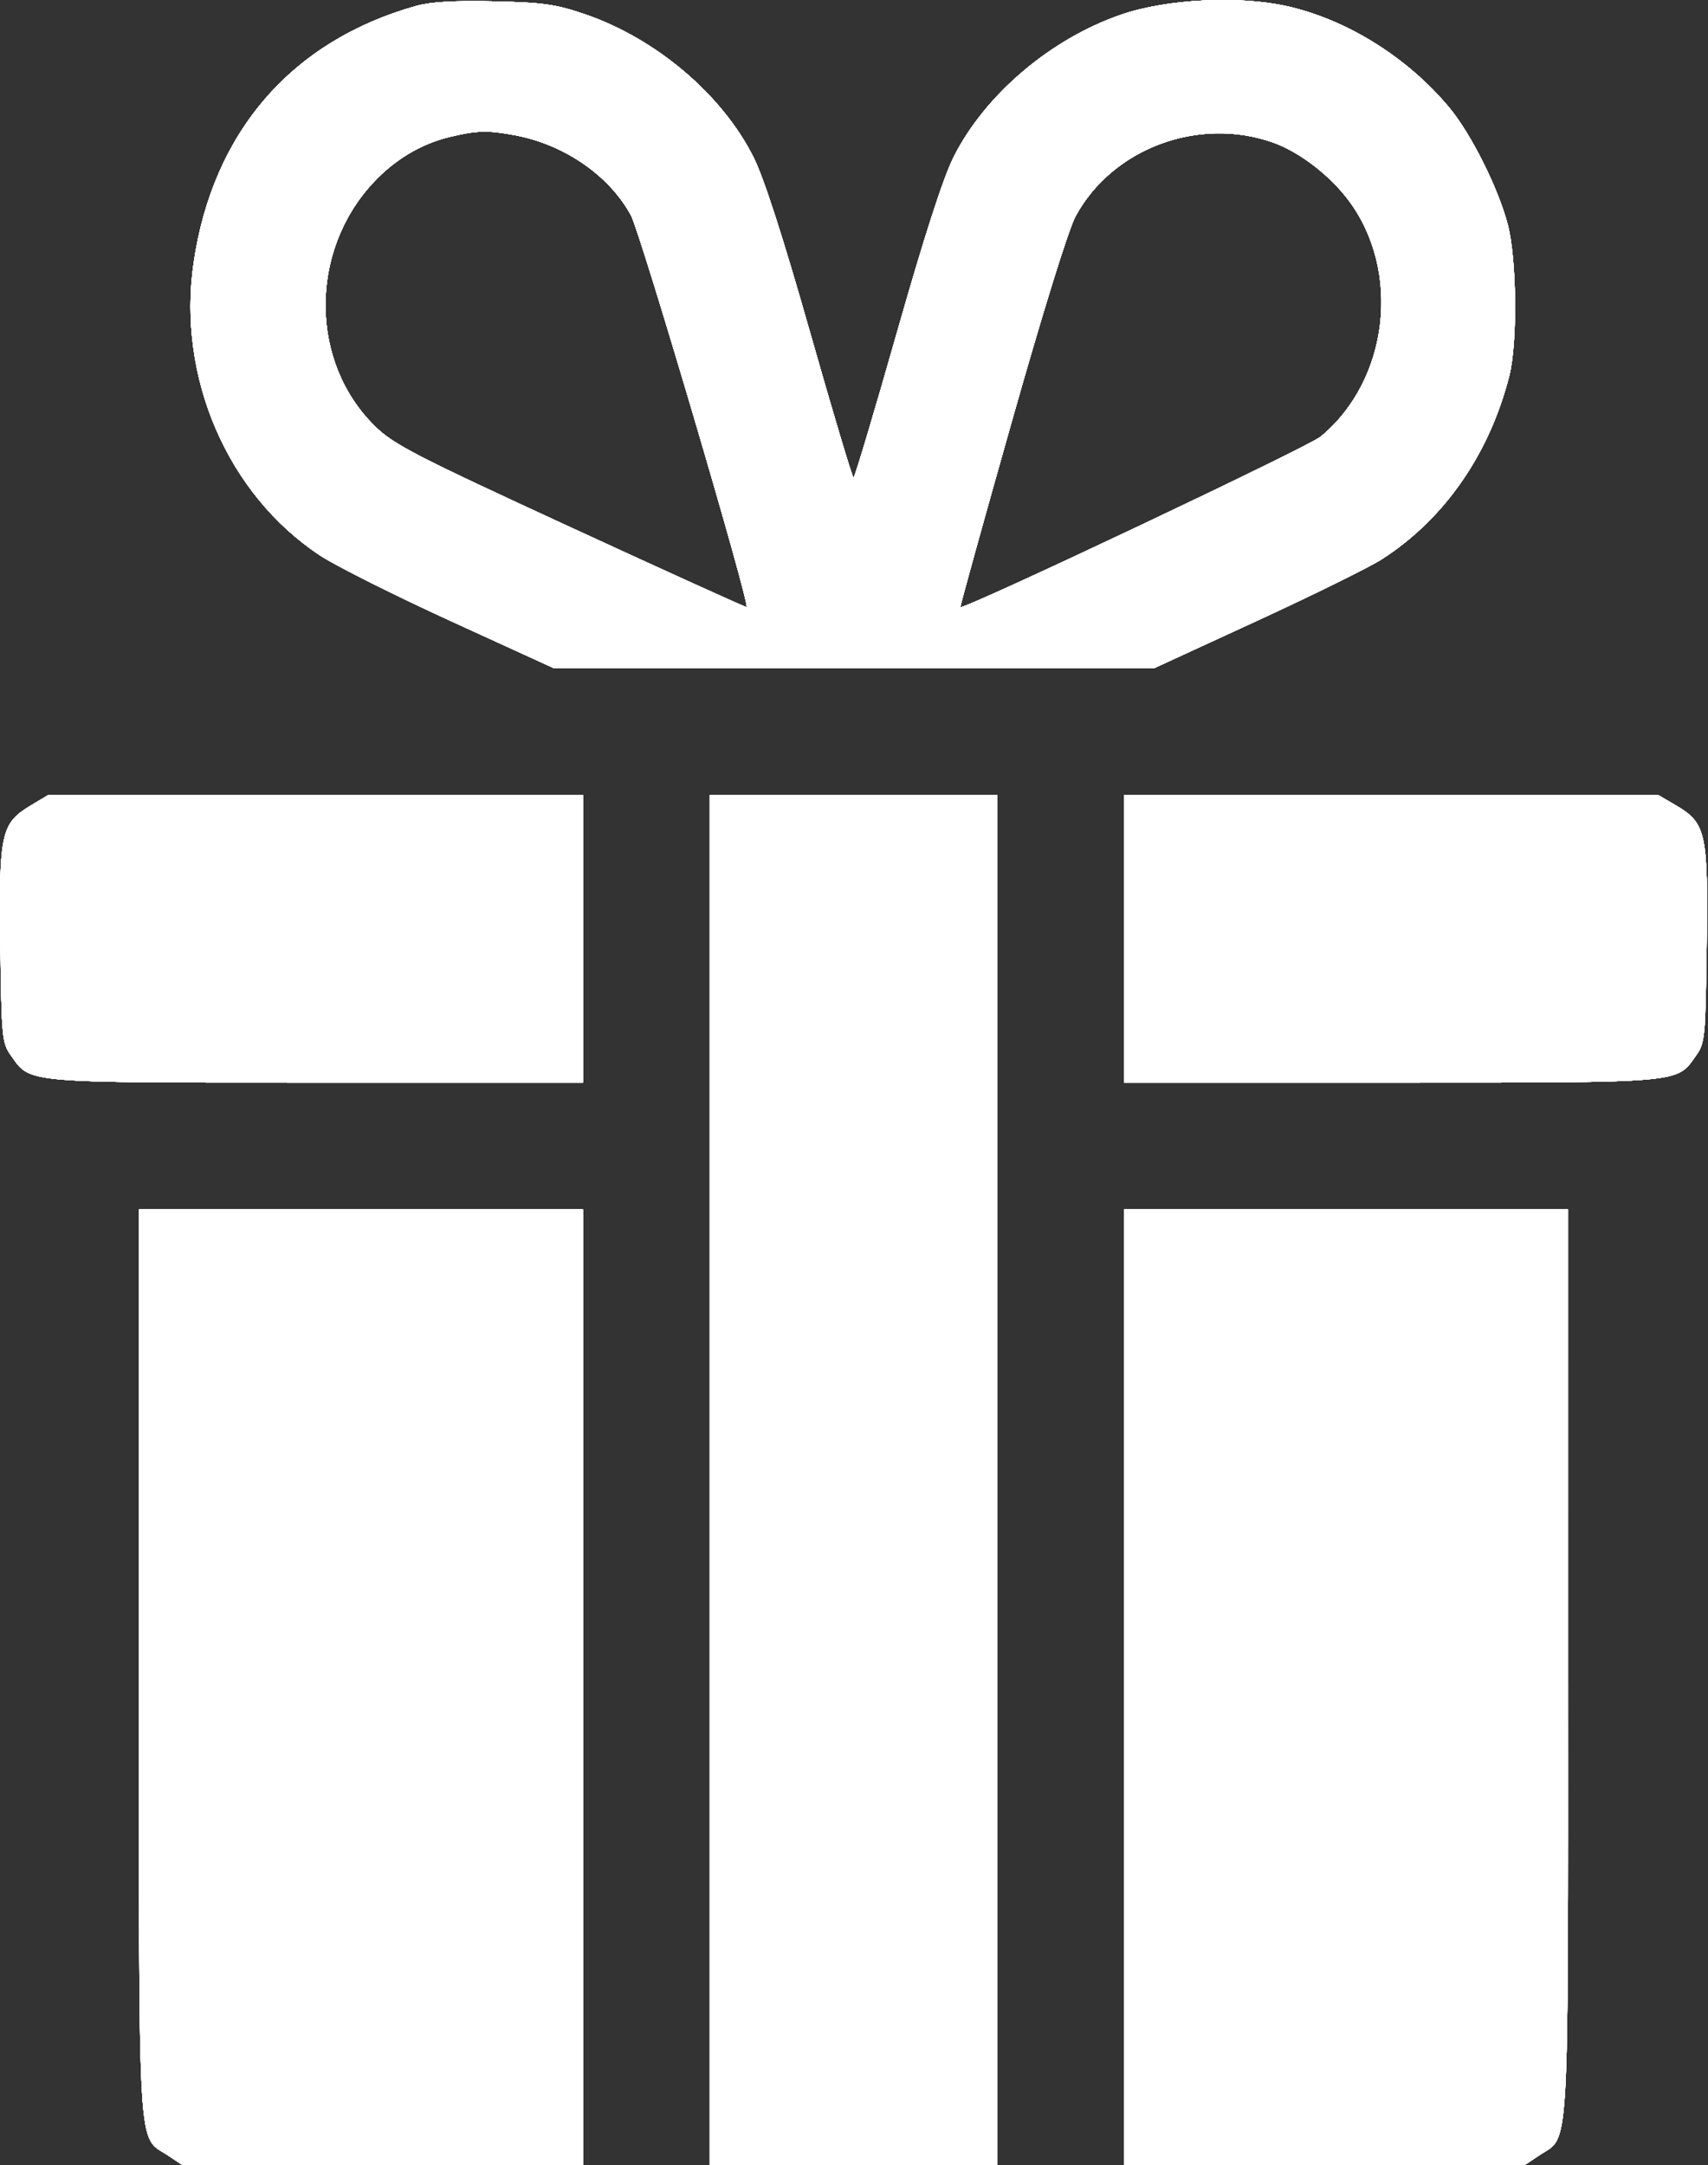 <?xml version="1.0" encoding="UTF-8"?> <svg xmlns="http://www.w3.org/2000/svg" width="404" height="512" viewBox="0 0 404 512" fill="none"><rect x="0" y="0" width="404" height="512" fill="#333333" stroke="none"/><path fill-rule="evenodd" clip-rule="evenodd" d="M98.386 1.419C68.993 9.678 50.322 31.243 45.802 62.154C41.851 89.176 53.813 116.871 75.683 131.333C79.369 133.771 93.321 140.767 106.686 146.879L130.986 157.992H201.996H273.006L297.196 146.856C310.5 140.73 323.791 134.184 326.73 132.308C341.528 122.862 352.247 107.491 356.986 88.92C358.984 81.092 358.773 61.134 356.606 52.992C354.299 44.326 347.953 31.656 342.831 25.492C332.936 13.586 318.577 4.617 304.334 1.448C292.992 -1.075 276.026 -0.225 265.386 3.399C248.621 9.109 233.01 22.338 225.565 37.143C223.105 42.035 218.613 55.938 212.128 78.733C206.77 97.566 202.161 112.974 201.886 112.974C201.611 112.974 197.002 97.566 191.644 78.733C185.159 55.938 180.667 42.035 178.207 37.143C170.768 22.35 155.186 9.14 138.386 3.382C131.515 1.028 128.481 0.596 116.886 0.327C107.473 0.109 101.872 0.439 98.386 1.419ZM121.926 32C133.566 34.207 144.132 41.517 149.235 50.892C151.517 55.085 177.437 142.842 176.61 143.576C176.487 143.686 157.783 135.205 135.045 124.73C98.331 107.817 93.151 105.146 88.755 100.864C73.303 85.814 73.029 59.726 88.15 43.322C93.2 37.843 99.5 34.047 106.27 32.404C112.784 30.823 115.369 30.756 121.926 32ZM301.125 33.701C307.264 35.875 314.424 41.33 318.883 47.23C331.562 64.006 328.55 89.929 312.372 103.265C309.353 105.753 227.934 144.268 227.159 143.575C227.035 143.463 232.489 123.766 239.281 99.804C246.777 73.354 252.732 54.208 254.437 51.075C263.161 35.047 283.528 27.468 301.125 33.701ZM7.309 190.455C0.233 194.697 -0.269 196.995 0.082 223.525C0.372 245.429 0.489 246.637 2.616 249.619C7.305 256.192 5.045 255.992 74.787 255.992H137.886V221.992V187.992L74.636 188.001L11.386 188.011L7.309 190.455ZM167.886 349.992V511.992H201.886H235.886V349.992V187.992H201.886H167.886V349.992ZM265.886 221.992V255.992H328.985C398.727 255.992 396.467 256.192 401.156 249.619C403.283 246.637 403.4 245.429 403.69 223.525C404.042 196.894 403.542 194.633 396.368 190.428L392.21 187.992H329.048H265.886V221.992ZM32.888 393.242C32.889 512.903 32.409 504.796 39.784 509.722L43.182 511.992H90.534H137.886V398.992V285.992H85.386H32.886L32.888 393.242ZM265.886 398.992V511.992H313.238H360.59L363.988 509.722C371.363 504.796 370.883 512.903 370.884 393.242L370.886 285.992H318.386H265.886V398.992Z" fill="white"></path><path fill-rule="evenodd" clip-rule="evenodd" d="M98.386 1.419C68.993 9.678 50.322 31.243 45.802 62.154C41.851 89.176 53.813 116.871 75.683 131.333C79.369 133.771 93.321 140.767 106.686 146.879L130.986 157.992H201.996H273.006L297.196 146.856C310.5 140.73 323.791 134.184 326.73 132.308C341.528 122.862 352.247 107.491 356.986 88.92C358.984 81.092 358.773 61.134 356.606 52.992C354.299 44.326 347.953 31.656 342.831 25.492C332.936 13.586 318.577 4.617 304.334 1.448C292.992 -1.075 276.026 -0.225 265.386 3.399C248.621 9.109 233.01 22.338 225.565 37.143C223.105 42.035 218.613 55.938 212.128 78.733C206.77 97.566 202.161 112.974 201.886 112.974C201.611 112.974 197.002 97.566 191.644 78.733C185.159 55.938 180.667 42.035 178.207 37.143C170.768 22.35 155.186 9.14 138.386 3.382C131.515 1.028 128.481 0.596 116.886 0.327C107.473 0.109 101.872 0.439 98.386 1.419ZM121.926 32C133.566 34.207 144.132 41.517 149.235 50.892C151.517 55.085 177.437 142.842 176.61 143.576C176.487 143.686 157.783 135.205 135.045 124.73C98.331 107.817 93.151 105.146 88.755 100.864C73.303 85.814 73.029 59.726 88.15 43.322C93.2 37.843 99.5 34.047 106.27 32.404C112.784 30.823 115.369 30.756 121.926 32ZM301.125 33.701C307.264 35.875 314.424 41.33 318.883 47.23C331.562 64.006 328.55 89.929 312.372 103.265C309.353 105.753 227.934 144.268 227.159 143.575C227.035 143.463 232.489 123.766 239.281 99.804C246.777 73.354 252.732 54.208 254.437 51.075C263.161 35.047 283.528 27.468 301.125 33.701ZM7.309 190.455C0.233 194.697 -0.269 196.995 0.082 223.525C0.372 245.429 0.489 246.637 2.616 249.619C7.305 256.192 5.045 255.992 74.787 255.992H137.886V221.992V187.992L74.636 188.001L11.386 188.011L7.309 190.455ZM167.886 349.992V511.992H201.886H235.886V349.992V187.992H201.886H167.886V349.992ZM265.886 221.992V255.992H328.985C398.727 255.992 396.467 256.192 401.156 249.619C403.283 246.637 403.4 245.429 403.69 223.525C404.042 196.894 403.542 194.633 396.368 190.428L392.21 187.992H329.048H265.886V221.992ZM32.888 393.242C32.889 512.903 32.409 504.796 39.784 509.722L43.182 511.992H90.534H137.886V398.992V285.992H85.386H32.886L32.888 393.242ZM265.886 398.992V511.992H313.238H360.59L363.988 509.722C371.363 504.796 370.883 512.903 370.884 393.242L370.886 285.992H318.386H265.886V398.992Z" fill="white"></path><path fill-rule="evenodd" clip-rule="evenodd" d="M98.386 1.419C68.993 9.678 50.322 31.243 45.802 62.154C41.851 89.176 53.813 116.871 75.683 131.333C79.369 133.771 93.321 140.767 106.686 146.879L130.986 157.992H201.996H273.006L297.196 146.856C310.5 140.73 323.791 134.184 326.73 132.308C341.528 122.862 352.247 107.491 356.986 88.92C358.984 81.092 358.773 61.134 356.606 52.992C354.299 44.326 347.953 31.656 342.831 25.492C332.936 13.586 318.577 4.617 304.334 1.448C292.992 -1.075 276.026 -0.225 265.386 3.399C248.621 9.109 233.01 22.338 225.565 37.143C223.105 42.035 218.613 55.938 212.128 78.733C206.77 97.566 202.161 112.974 201.886 112.974C201.611 112.974 197.002 97.566 191.644 78.733C185.159 55.938 180.667 42.035 178.207 37.143C170.768 22.35 155.186 9.14 138.386 3.382C131.515 1.028 128.481 0.596 116.886 0.327C107.473 0.109 101.872 0.439 98.386 1.419ZM121.926 32C133.566 34.207 144.132 41.517 149.235 50.892C151.517 55.085 177.437 142.842 176.61 143.576C176.487 143.686 157.783 135.205 135.045 124.73C98.331 107.817 93.151 105.146 88.755 100.864C73.303 85.814 73.029 59.726 88.15 43.322C93.2 37.843 99.5 34.047 106.27 32.404C112.784 30.823 115.369 30.756 121.926 32ZM301.125 33.701C307.264 35.875 314.424 41.33 318.883 47.23C331.562 64.006 328.55 89.929 312.372 103.265C309.353 105.753 227.934 144.268 227.159 143.575C227.035 143.463 232.489 123.766 239.281 99.804C246.777 73.354 252.732 54.208 254.437 51.075C263.161 35.047 283.528 27.468 301.125 33.701ZM7.309 190.455C0.233 194.697 -0.269 196.995 0.082 223.525C0.372 245.429 0.489 246.637 2.616 249.619C7.305 256.192 5.045 255.992 74.787 255.992H137.886V221.992V187.992L74.636 188.001L11.386 188.011L7.309 190.455ZM167.886 349.992V511.992H201.886H235.886V349.992V187.992H201.886H167.886V349.992ZM265.886 221.992V255.992H328.985C398.727 255.992 396.467 256.192 401.156 249.619C403.283 246.637 403.4 245.429 403.69 223.525C404.042 196.894 403.542 194.633 396.368 190.428L392.21 187.992H329.048H265.886V221.992ZM32.888 393.242C32.889 512.903 32.409 504.796 39.784 509.722L43.182 511.992H90.534H137.886V398.992V285.992H85.386H32.886L32.888 393.242ZM265.886 398.992V511.992H313.238H360.59L363.988 509.722C371.363 504.796 370.883 512.903 370.884 393.242L370.886 285.992H318.386H265.886V398.992Z" fill="white"></path><path fill-rule="evenodd" clip-rule="evenodd" d="M98.386 1.419C68.993 9.678 50.322 31.243 45.802 62.154C41.851 89.176 53.813 116.871 75.683 131.333C79.369 133.771 93.321 140.767 106.686 146.879L130.986 157.992H201.996H273.006L297.196 146.856C310.5 140.73 323.791 134.184 326.73 132.308C341.528 122.862 352.247 107.491 356.986 88.92C358.984 81.092 358.773 61.134 356.606 52.992C354.299 44.326 347.953 31.656 342.831 25.492C332.936 13.586 318.577 4.617 304.334 1.448C292.992 -1.075 276.026 -0.225 265.386 3.399C248.621 9.109 233.01 22.338 225.565 37.143C223.105 42.035 218.613 55.938 212.128 78.733C206.77 97.566 202.161 112.974 201.886 112.974C201.611 112.974 197.002 97.566 191.644 78.733C185.159 55.938 180.667 42.035 178.207 37.143C170.768 22.35 155.186 9.14 138.386 3.382C131.515 1.028 128.481 0.596 116.886 0.327C107.473 0.109 101.872 0.439 98.386 1.419ZM121.926 32C133.566 34.207 144.132 41.517 149.235 50.892C151.517 55.085 177.437 142.842 176.61 143.576C176.487 143.686 157.783 135.205 135.045 124.73C98.331 107.817 93.151 105.146 88.755 100.864C73.303 85.814 73.029 59.726 88.15 43.322C93.2 37.843 99.5 34.047 106.27 32.404C112.784 30.823 115.369 30.756 121.926 32ZM301.125 33.701C307.264 35.875 314.424 41.33 318.883 47.23C331.562 64.006 328.55 89.929 312.372 103.265C309.353 105.753 227.934 144.268 227.159 143.575C227.035 143.463 232.489 123.766 239.281 99.804C246.777 73.354 252.732 54.208 254.437 51.075C263.161 35.047 283.528 27.468 301.125 33.701ZM7.309 190.455C0.233 194.697 -0.269 196.995 0.082 223.525C0.372 245.429 0.489 246.637 2.616 249.619C7.305 256.192 5.045 255.992 74.787 255.992H137.886V221.992V187.992L74.636 188.001L11.386 188.011L7.309 190.455ZM167.886 349.992V511.992H201.886H235.886V349.992V187.992H201.886H167.886V349.992ZM265.886 221.992V255.992H328.985C398.727 255.992 396.467 256.192 401.156 249.619C403.283 246.637 403.4 245.429 403.69 223.525C404.042 196.894 403.542 194.633 396.368 190.428L392.21 187.992H329.048H265.886V221.992ZM32.888 393.242C32.889 512.903 32.409 504.796 39.784 509.722L43.182 511.992H90.534H137.886V398.992V285.992H85.386H32.886L32.888 393.242ZM265.886 398.992V511.992H313.238H360.59L363.988 509.722C371.363 504.796 370.883 512.903 370.884 393.242L370.886 285.992H318.386H265.886V398.992Z" fill="white"></path><path fill-rule="evenodd" clip-rule="evenodd" d="M98.386 1.419C68.993 9.678 50.322 31.243 45.802 62.154C41.851 89.176 53.813 116.871 75.683 131.333C79.369 133.771 93.321 140.767 106.686 146.879L130.986 157.992H201.996H273.006L297.196 146.856C310.5 140.73 323.791 134.184 326.73 132.308C341.528 122.862 352.247 107.491 356.986 88.92C358.984 81.092 358.773 61.134 356.606 52.992C354.299 44.326 347.953 31.656 342.831 25.492C332.936 13.586 318.577 4.617 304.334 1.448C292.992 -1.075 276.026 -0.225 265.386 3.399C248.621 9.109 233.01 22.338 225.565 37.143C223.105 42.035 218.613 55.938 212.128 78.733C206.77 97.566 202.161 112.974 201.886 112.974C201.611 112.974 197.002 97.566 191.644 78.733C185.159 55.938 180.667 42.035 178.207 37.143C170.768 22.35 155.186 9.14 138.386 3.382C131.515 1.028 128.481 0.596 116.886 0.327C107.473 0.109 101.872 0.439 98.386 1.419ZM121.926 32C133.566 34.207 144.132 41.517 149.235 50.892C151.517 55.085 177.437 142.842 176.61 143.576C176.487 143.686 157.783 135.205 135.045 124.73C98.331 107.817 93.151 105.146 88.755 100.864C73.303 85.814 73.029 59.726 88.15 43.322C93.2 37.843 99.5 34.047 106.27 32.404C112.784 30.823 115.369 30.756 121.926 32ZM301.125 33.701C307.264 35.875 314.424 41.33 318.883 47.23C331.562 64.006 328.55 89.929 312.372 103.265C309.353 105.753 227.934 144.268 227.159 143.575C227.035 143.463 232.489 123.766 239.281 99.804C246.777 73.354 252.732 54.208 254.437 51.075C263.161 35.047 283.528 27.468 301.125 33.701ZM7.309 190.455C0.233 194.697 -0.269 196.995 0.082 223.525C0.372 245.429 0.489 246.637 2.616 249.619C7.305 256.192 5.045 255.992 74.787 255.992H137.886V221.992V187.992L74.636 188.001L11.386 188.011L7.309 190.455ZM167.886 349.992V511.992H201.886H235.886V349.992V187.992H201.886H167.886V349.992ZM265.886 221.992V255.992H328.985C398.727 255.992 396.467 256.192 401.156 249.619C403.283 246.637 403.4 245.429 403.69 223.525C404.042 196.894 403.542 194.633 396.368 190.428L392.21 187.992H329.048H265.886V221.992ZM32.888 393.242C32.889 512.903 32.409 504.796 39.784 509.722L43.182 511.992H90.534H137.886V398.992V285.992H85.386H32.886L32.888 393.242ZM265.886 398.992V511.992H313.238H360.59L363.988 509.722C371.363 504.796 370.883 512.903 370.884 393.242L370.886 285.992H318.386H265.886V398.992Z" fill="white"></path><path fill-rule="evenodd" clip-rule="evenodd" d="M98.386 1.419C68.993 9.678 50.322 31.243 45.802 62.154C41.851 89.176 53.813 116.871 75.683 131.333C79.369 133.771 93.321 140.767 106.686 146.879L130.986 157.992H201.996H273.006L297.196 146.856C310.5 140.73 323.791 134.184 326.73 132.308C341.528 122.862 352.247 107.491 356.986 88.92C358.984 81.092 358.773 61.134 356.606 52.992C354.299 44.326 347.953 31.656 342.831 25.492C332.936 13.586 318.577 4.617 304.334 1.448C292.992 -1.075 276.026 -0.225 265.386 3.399C248.621 9.109 233.01 22.338 225.565 37.143C223.105 42.035 218.613 55.938 212.128 78.733C206.77 97.566 202.161 112.974 201.886 112.974C201.611 112.974 197.002 97.566 191.644 78.733C185.159 55.938 180.667 42.035 178.207 37.143C170.768 22.35 155.186 9.14 138.386 3.382C131.515 1.028 128.481 0.596 116.886 0.327C107.473 0.109 101.872 0.439 98.386 1.419ZM121.926 32C133.566 34.207 144.132 41.517 149.235 50.892C151.517 55.085 177.437 142.842 176.61 143.576C176.487 143.686 157.783 135.205 135.045 124.73C98.331 107.817 93.151 105.146 88.755 100.864C73.303 85.814 73.029 59.726 88.15 43.322C93.2 37.843 99.5 34.047 106.27 32.404C112.784 30.823 115.369 30.756 121.926 32ZM301.125 33.701C307.264 35.875 314.424 41.33 318.883 47.23C331.562 64.006 328.55 89.929 312.372 103.265C309.353 105.753 227.934 144.268 227.159 143.575C227.035 143.463 232.489 123.766 239.281 99.804C246.777 73.354 252.732 54.208 254.437 51.075C263.161 35.047 283.528 27.468 301.125 33.701ZM7.309 190.455C0.233 194.697 -0.269 196.995 0.082 223.525C0.372 245.429 0.489 246.637 2.616 249.619C7.305 256.192 5.045 255.992 74.787 255.992H137.886V221.992V187.992L74.636 188.001L11.386 188.011L7.309 190.455ZM167.886 349.992V511.992H201.886H235.886V349.992V187.992H201.886H167.886V349.992ZM265.886 221.992V255.992H328.985C398.727 255.992 396.467 256.192 401.156 249.619C403.283 246.637 403.4 245.429 403.69 223.525C404.042 196.894 403.542 194.633 396.368 190.428L392.21 187.992H329.048H265.886V221.992ZM32.888 393.242C32.889 512.903 32.409 504.796 39.784 509.722L43.182 511.992H90.534H137.886V398.992V285.992H85.386H32.886L32.888 393.242ZM265.886 398.992V511.992H313.238H360.59L363.988 509.722C371.363 504.796 370.883 512.903 370.884 393.242L370.886 285.992H318.386H265.886V398.992Z" fill="white"></path><path fill-rule="evenodd" clip-rule="evenodd" d="M98.386 1.419C68.993 9.678 50.322 31.243 45.802 62.154C41.851 89.176 53.813 116.871 75.683 131.333C79.369 133.771 93.321 140.767 106.686 146.879L130.986 157.992H201.996H273.006L297.196 146.856C310.5 140.73 323.791 134.184 326.73 132.308C341.528 122.862 352.247 107.491 356.986 88.92C358.984 81.092 358.773 61.134 356.606 52.992C354.299 44.326 347.953 31.656 342.831 25.492C332.936 13.586 318.577 4.617 304.334 1.448C292.992 -1.075 276.026 -0.225 265.386 3.399C248.621 9.109 233.01 22.338 225.565 37.143C223.105 42.035 218.613 55.938 212.128 78.733C206.77 97.566 202.161 112.974 201.886 112.974C201.611 112.974 197.002 97.566 191.644 78.733C185.159 55.938 180.667 42.035 178.207 37.143C170.768 22.35 155.186 9.14 138.386 3.382C131.515 1.028 128.481 0.596 116.886 0.327C107.473 0.109 101.872 0.439 98.386 1.419ZM121.926 32C133.566 34.207 144.132 41.517 149.235 50.892C151.517 55.085 177.437 142.842 176.61 143.576C176.487 143.686 157.783 135.205 135.045 124.73C98.331 107.817 93.151 105.146 88.755 100.864C73.303 85.814 73.029 59.726 88.15 43.322C93.2 37.843 99.5 34.047 106.27 32.404C112.784 30.823 115.369 30.756 121.926 32ZM301.125 33.701C307.264 35.875 314.424 41.33 318.883 47.23C331.562 64.006 328.55 89.929 312.372 103.265C309.353 105.753 227.934 144.268 227.159 143.575C227.035 143.463 232.489 123.766 239.281 99.804C246.777 73.354 252.732 54.208 254.437 51.075C263.161 35.047 283.528 27.468 301.125 33.701ZM7.309 190.455C0.233 194.697 -0.269 196.995 0.082 223.525C0.372 245.429 0.489 246.637 2.616 249.619C7.305 256.192 5.045 255.992 74.787 255.992H137.886V221.992V187.992L74.636 188.001L11.386 188.011L7.309 190.455ZM167.886 349.992V511.992H201.886H235.886V349.992V187.992H201.886H167.886V349.992ZM265.886 221.992V255.992H328.985C398.727 255.992 396.467 256.192 401.156 249.619C403.283 246.637 403.4 245.429 403.69 223.525C404.042 196.894 403.542 194.633 396.368 190.428L392.21 187.992H329.048H265.886V221.992ZM32.888 393.242C32.889 512.903 32.409 504.796 39.784 509.722L43.182 511.992H90.534H137.886V398.992V285.992H85.386H32.886L32.888 393.242ZM265.886 398.992V511.992H313.238H360.59L363.988 509.722C371.363 504.796 370.883 512.903 370.884 393.242L370.886 285.992H318.386H265.886V398.992Z" fill="white"></path><path fill-rule="evenodd" clip-rule="evenodd" d="M98.386 1.419C68.993 9.678 50.322 31.243 45.802 62.154C41.851 89.176 53.813 116.871 75.683 131.333C79.369 133.771 93.321 140.767 106.686 146.879L130.986 157.992H201.996H273.006L297.196 146.856C310.5 140.73 323.791 134.184 326.73 132.308C341.528 122.862 352.247 107.491 356.986 88.92C358.984 81.092 358.773 61.134 356.606 52.992C354.299 44.326 347.953 31.656 342.831 25.492C332.936 13.586 318.577 4.617 304.334 1.448C292.992 -1.075 276.026 -0.225 265.386 3.399C248.621 9.109 233.01 22.338 225.565 37.143C223.105 42.035 218.613 55.938 212.128 78.733C206.77 97.566 202.161 112.974 201.886 112.974C201.611 112.974 197.002 97.566 191.644 78.733C185.159 55.938 180.667 42.035 178.207 37.143C170.768 22.35 155.186 9.14 138.386 3.382C131.515 1.028 128.481 0.596 116.886 0.327C107.473 0.109 101.872 0.439 98.386 1.419ZM121.926 32C133.566 34.207 144.132 41.517 149.235 50.892C151.517 55.085 177.437 142.842 176.61 143.576C176.487 143.686 157.783 135.205 135.045 124.73C98.331 107.817 93.151 105.146 88.755 100.864C73.303 85.814 73.029 59.726 88.15 43.322C93.2 37.843 99.5 34.047 106.27 32.404C112.784 30.823 115.369 30.756 121.926 32ZM301.125 33.701C307.264 35.875 314.424 41.33 318.883 47.23C331.562 64.006 328.55 89.929 312.372 103.265C309.353 105.753 227.934 144.268 227.159 143.575C227.035 143.463 232.489 123.766 239.281 99.804C246.777 73.354 252.732 54.208 254.437 51.075C263.161 35.047 283.528 27.468 301.125 33.701ZM7.309 190.455C0.233 194.697 -0.269 196.995 0.082 223.525C0.372 245.429 0.489 246.637 2.616 249.619C7.305 256.192 5.045 255.992 74.787 255.992H137.886V221.992V187.992L74.636 188.001L11.386 188.011L7.309 190.455ZM167.886 349.992V511.992H201.886H235.886V349.992V187.992H201.886H167.886V349.992ZM265.886 221.992V255.992H328.985C398.727 255.992 396.467 256.192 401.156 249.619C403.283 246.637 403.4 245.429 403.69 223.525C404.042 196.894 403.542 194.633 396.368 190.428L392.21 187.992H329.048H265.886V221.992ZM32.888 393.242C32.889 512.903 32.409 504.796 39.784 509.722L43.182 511.992H90.534H137.886V398.992V285.992H85.386H32.886L32.888 393.242ZM265.886 398.992V511.992H313.238H360.59L363.988 509.722C371.363 504.796 370.883 512.903 370.884 393.242L370.886 285.992H318.386H265.886V398.992Z" fill="white"></path></svg> 